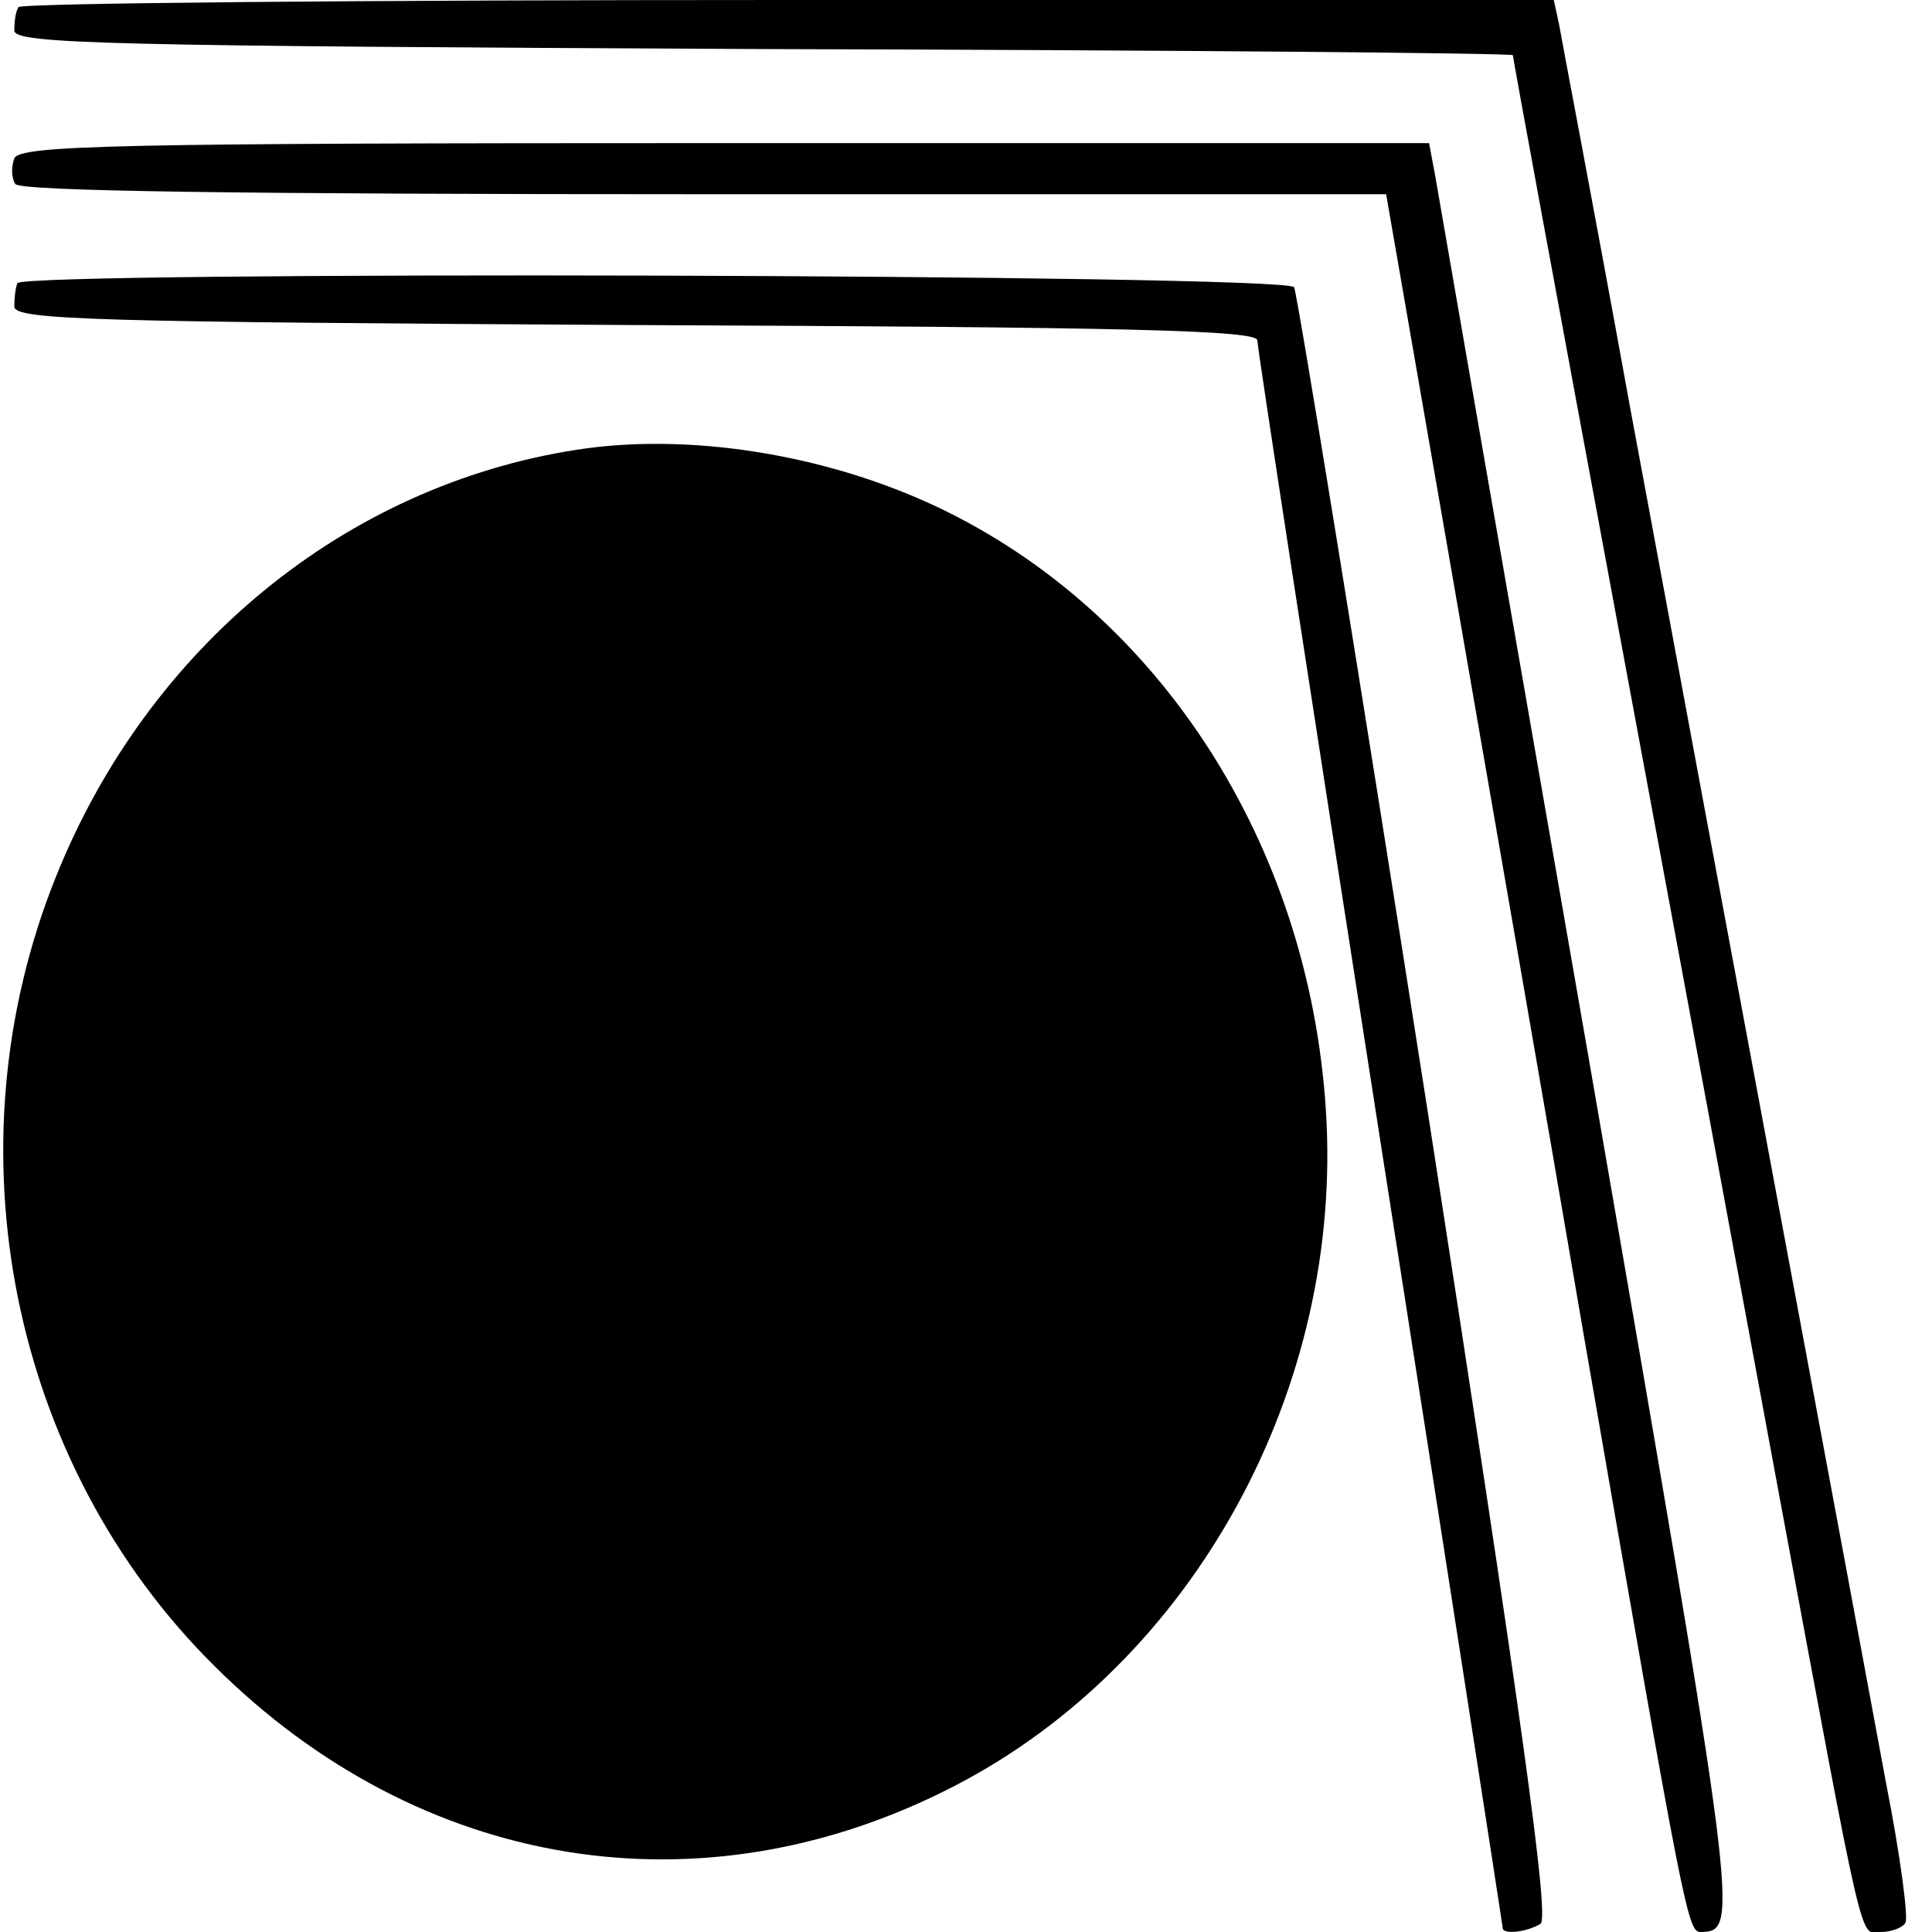 <?xml version="1.0" standalone="no"?>
<!DOCTYPE svg PUBLIC "-//W3C//DTD SVG 20010904//EN"
 "http://www.w3.org/TR/2001/REC-SVG-20010904/DTD/svg10.dtd">
<svg version="1.0" xmlns="http://www.w3.org/2000/svg"
 width="189pt" height="189pt" viewBox="0 0 189 189"
 preserveAspectRatio="xMidYMid meet">
<g transform="translate(0,189) scale(0.1,-0.1)"
fill="#000000" stroke="none">
<path d="M18 1883 c-3 -5 -4 -15 -4 -23 1 -13 91 -15 733 -18 403 -1 733 -4
733 -6 0 -3 45 -247 100 -543 55 -296 127 -684 160 -863 86 -463 79 -430 100
-430 10 0 21 4 24 9 3 5 -5 66 -19 137 -30 163 -166 890 -251 1349 -35 193
-67 360 -69 372 l-5 23 -749 0 c-413 0 -751 -3 -753 -7z"/>
<path d="M14 1735 c-3 -8 -3 -19 1 -25 4 -7 219 -10 674 -10 l667 0 62 -357
c34 -197 94 -540 132 -763 99 -571 101 -580 114 -580 38 1 37 7 -109 850 -80
459 -148 850 -151 868 l-6 32 -689 0 c-594 0 -690 -2 -695 -15z"/>
<path d="M17 1613 c-2 -5 -3 -15 -3 -23 1 -13 77 -15 609 -18 480 -2 607 -5
607 -15 0 -7 54 -358 120 -781 66 -422 120 -770 120 -772 0 -7 24 -4 37 4 9 6
-18 200 -111 799 -68 435 -127 796 -130 802 -8 13 -1242 16 -1249 4z"/>
<path d="M564 1450 c-226 -35 -419 -193 -509 -417 -107 -265 -45 -575 155
-773 201 -200 477 -245 724 -117 234 121 381 389 363 662 -17 260 -163 486
-380 589 -110 52 -244 73 -353 56z"/>
</g>
</svg>
